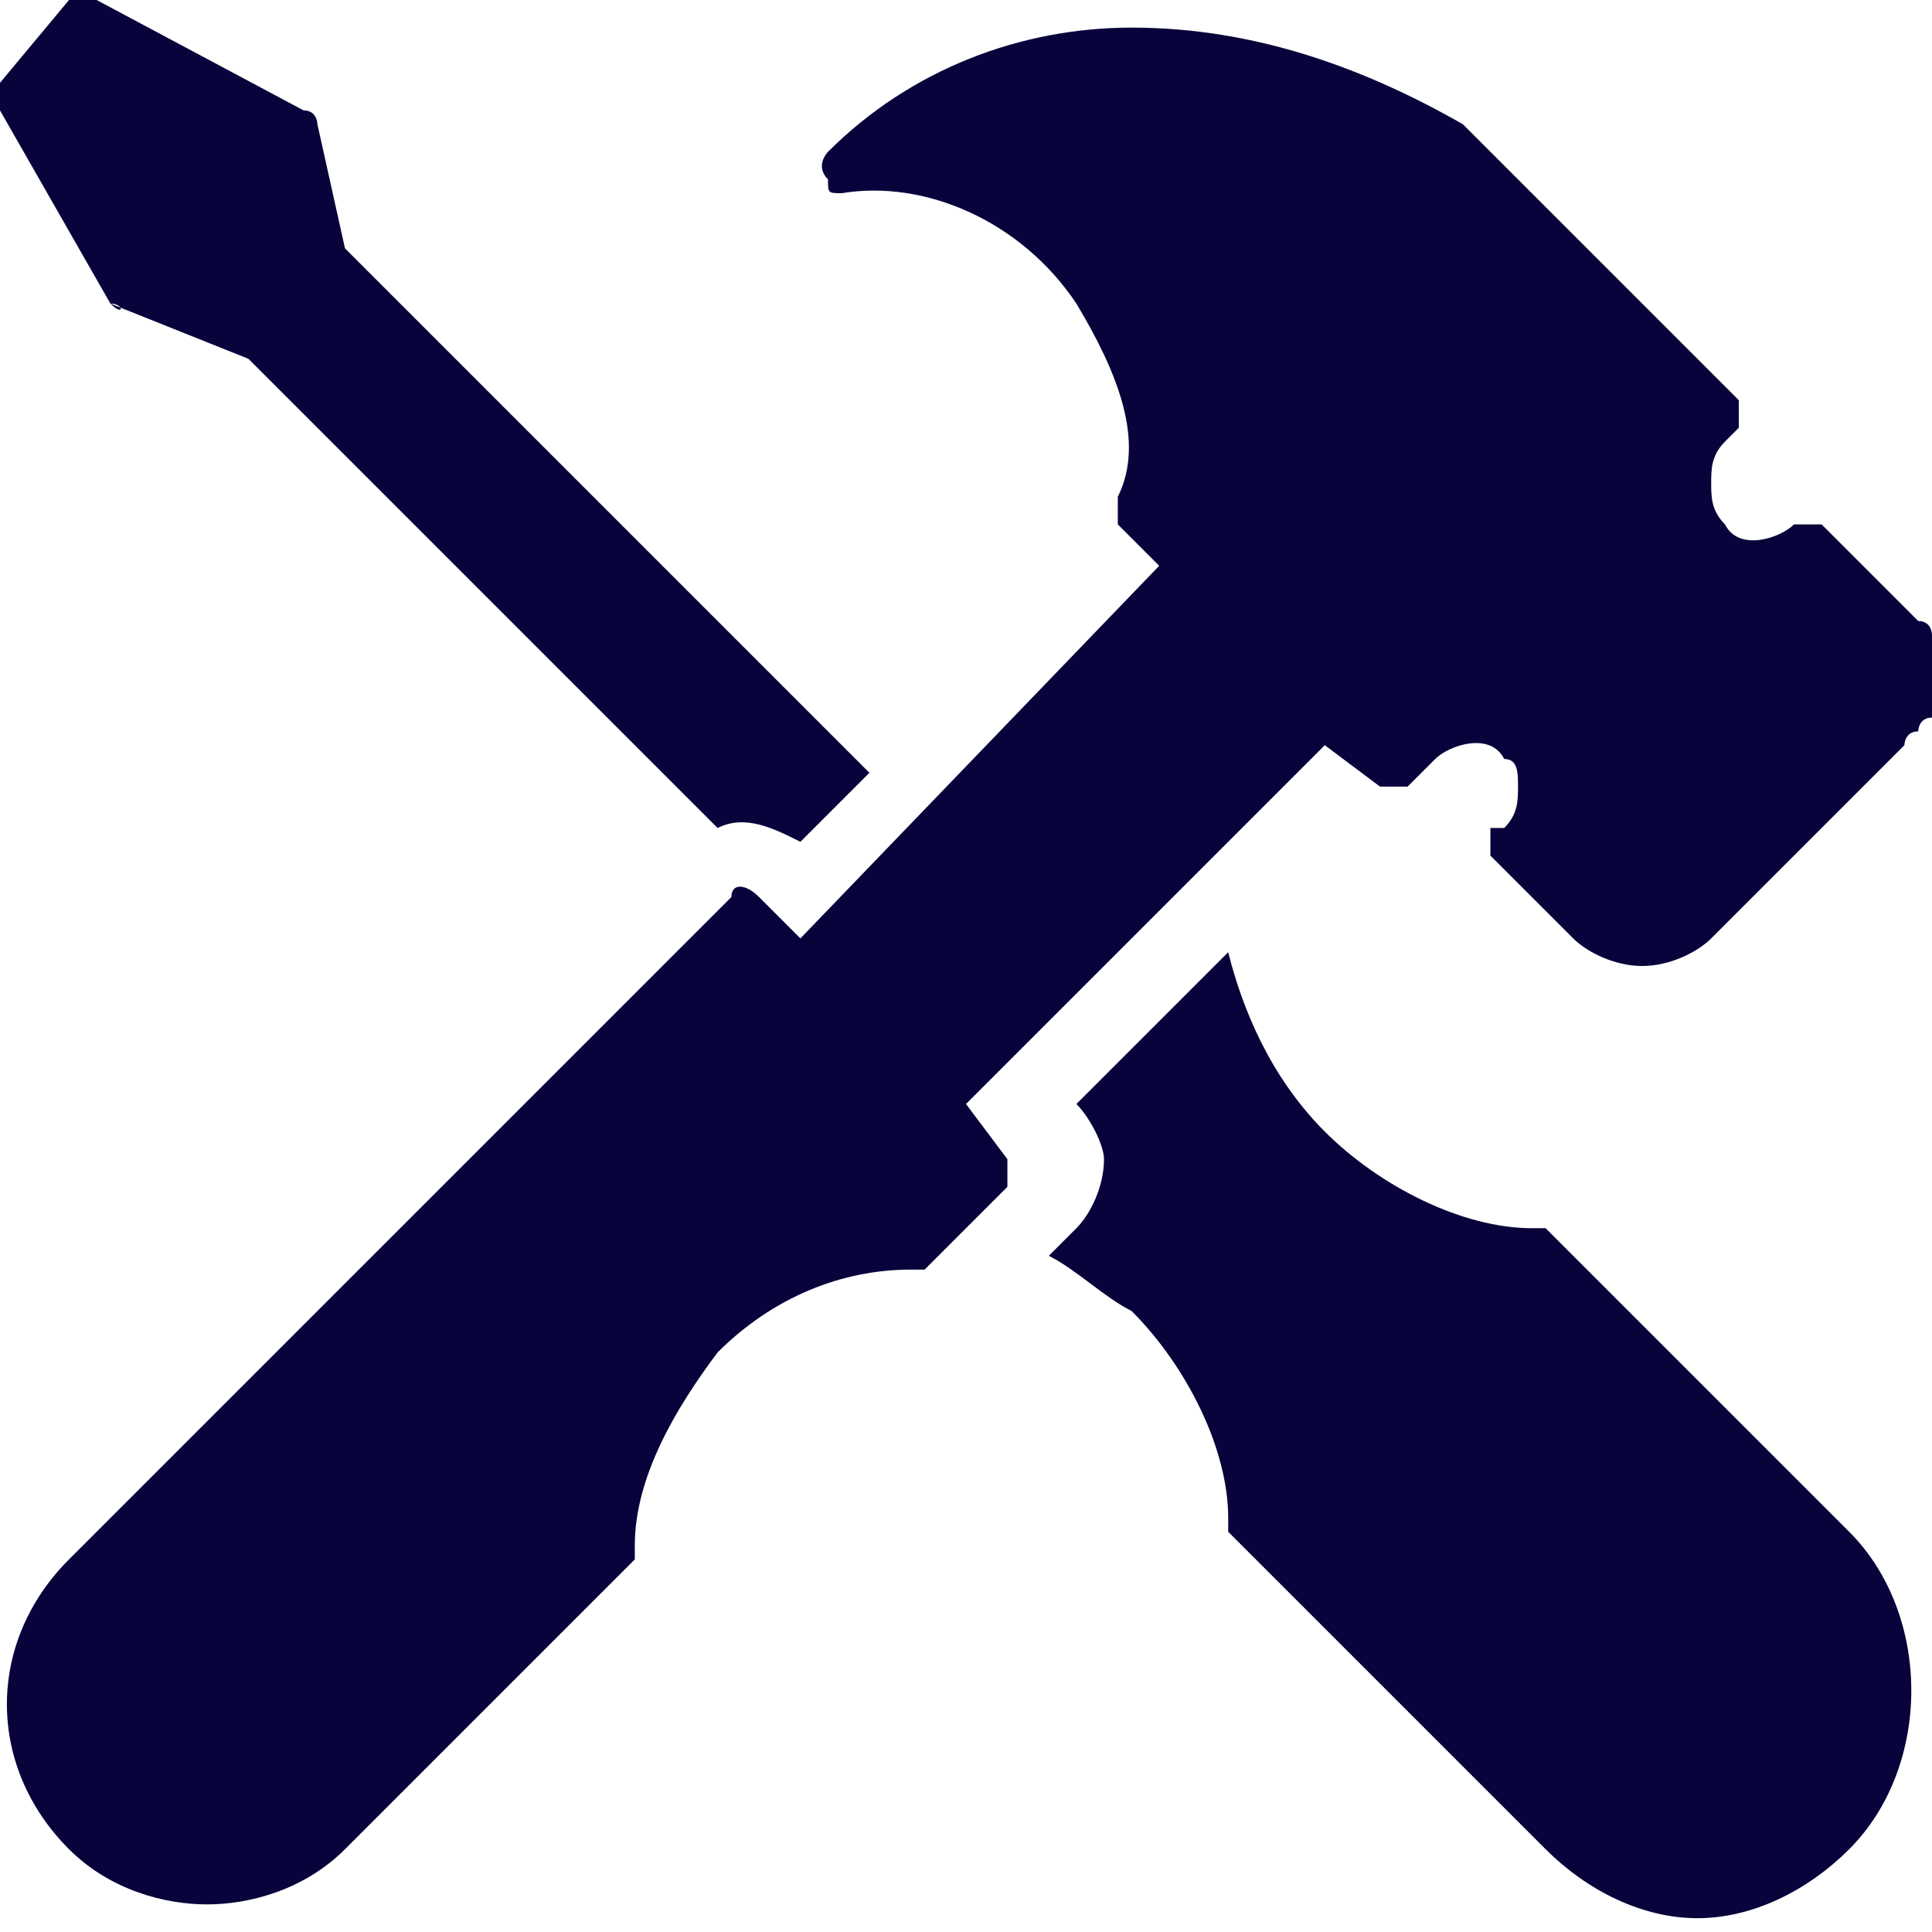 <?xml version="1.0" encoding="utf-8"?>
<!-- Generator: Adobe Illustrator 27.0.0, SVG Export Plug-In . SVG Version: 6.00 Build 0)  -->
<svg version="1.1" id="Layer_1" xmlns="http://www.w3.org/2000/svg" xmlns:xlink="http://www.w3.org/1999/xlink" x="0px" y="0px"
	 viewBox="0 0 14 14" style="enable-background:new 0 0 14 14;" xml:space="preserve">
<style type="text/css">
	.st0{fill:#08033B;}
</style>
<g>
	<path class="st0" d="M13.9,5.3c0,0,0-0.1,0.1-0.1l0,0c0-0.1,0-0.2,0-0.3c0-0.1,0-0.2,0-0.3l0,0c0,0,0-0.1-0.1-0.1l0,0l-0.1-0.1
		l-0.6-0.6c0,0,0,0-0.1,0H13l0,0l0,0l0,0c-0.1,0.1-0.4,0.2-0.5,0c-0.1-0.1-0.1-0.2-0.1-0.3s0-0.2,0.1-0.3l0.1-0.1V3V2.9l-1.8-1.8
		l0,0l-0.2-0.2C9.9,0.5,9.1,0.2,8.2,0.2C7.4,0.2,6.6,0.5,6,1.1c0,0-0.1,0.1,0,0.2c0,0.1,0,0.1,0.1,0.1c0.6-0.1,1.3,0.2,1.7,0.8
		c0.3,0.5,0.5,1,0.3,1.4l0,0v0.1v0.1l0.3,0.3L5.8,6.8L5.5,6.5c-0.1-0.1-0.2-0.1-0.2,0l-4.8,4.8c-0.6,0.6-0.6,1.5,0,2.1
		c0.3,0.3,0.7,0.4,1,0.4s0.7-0.1,1-0.4l2.1-2.1v-0.1c0-0.5,0.3-1,0.6-1.4c0.4-0.4,0.9-0.6,1.4-0.6h0.1l0.6-0.6V8.5V8.4L7,8l2.6-2.6
		L10,5.7h0.1h0.1l0.2-0.2c0.1-0.1,0.4-0.2,0.5,0C11,5.5,11,5.6,11,5.7s0,0.2-0.1,0.3h-0.1v0.1v0.1l0.6,0.6C11.5,6.9,11.7,7,11.9,7
		s0.4-0.1,0.5-0.2l1.4-1.4C13.8,5.4,13.8,5.3,13.9,5.3L13.9,5.3L13.9,5.3z"/>
	<path class="st0" d="M11.2,8.9h-0.1c-0.5,0-1.1-0.3-1.5-0.7S9,7.3,8.9,6.9L7.8,8C7.9,8.1,8,8.3,8,8.4c0,0.2-0.1,0.4-0.2,0.5
		L7.6,9.1C7.8,9.2,8,9.4,8.2,9.5c0.4,0.4,0.7,1,0.7,1.5v0.1l2.3,2.3c0.3,0.3,0.7,0.5,1.1,0.5c0.4,0,0.8-0.2,1.1-0.5
		c0.6-0.6,0.6-1.7,0-2.3L11.2,8.9z"/>
	<path class="st0" d="M0.8,2.2C0.9,2.2,0.9,2.3,0.8,2.2l1,0.4L5.2,6c0.2-0.1,0.4,0,0.6,0.1l0.5-0.5L2.5,1.8L2.3,0.9
		c0,0,0-0.1-0.1-0.1L0.7,0C0.6,0,0.6,0,0.5,0L0,0.6c0,0-0.1,0.1,0,0.2L0.8,2.2z"/>
</g>
</svg>
